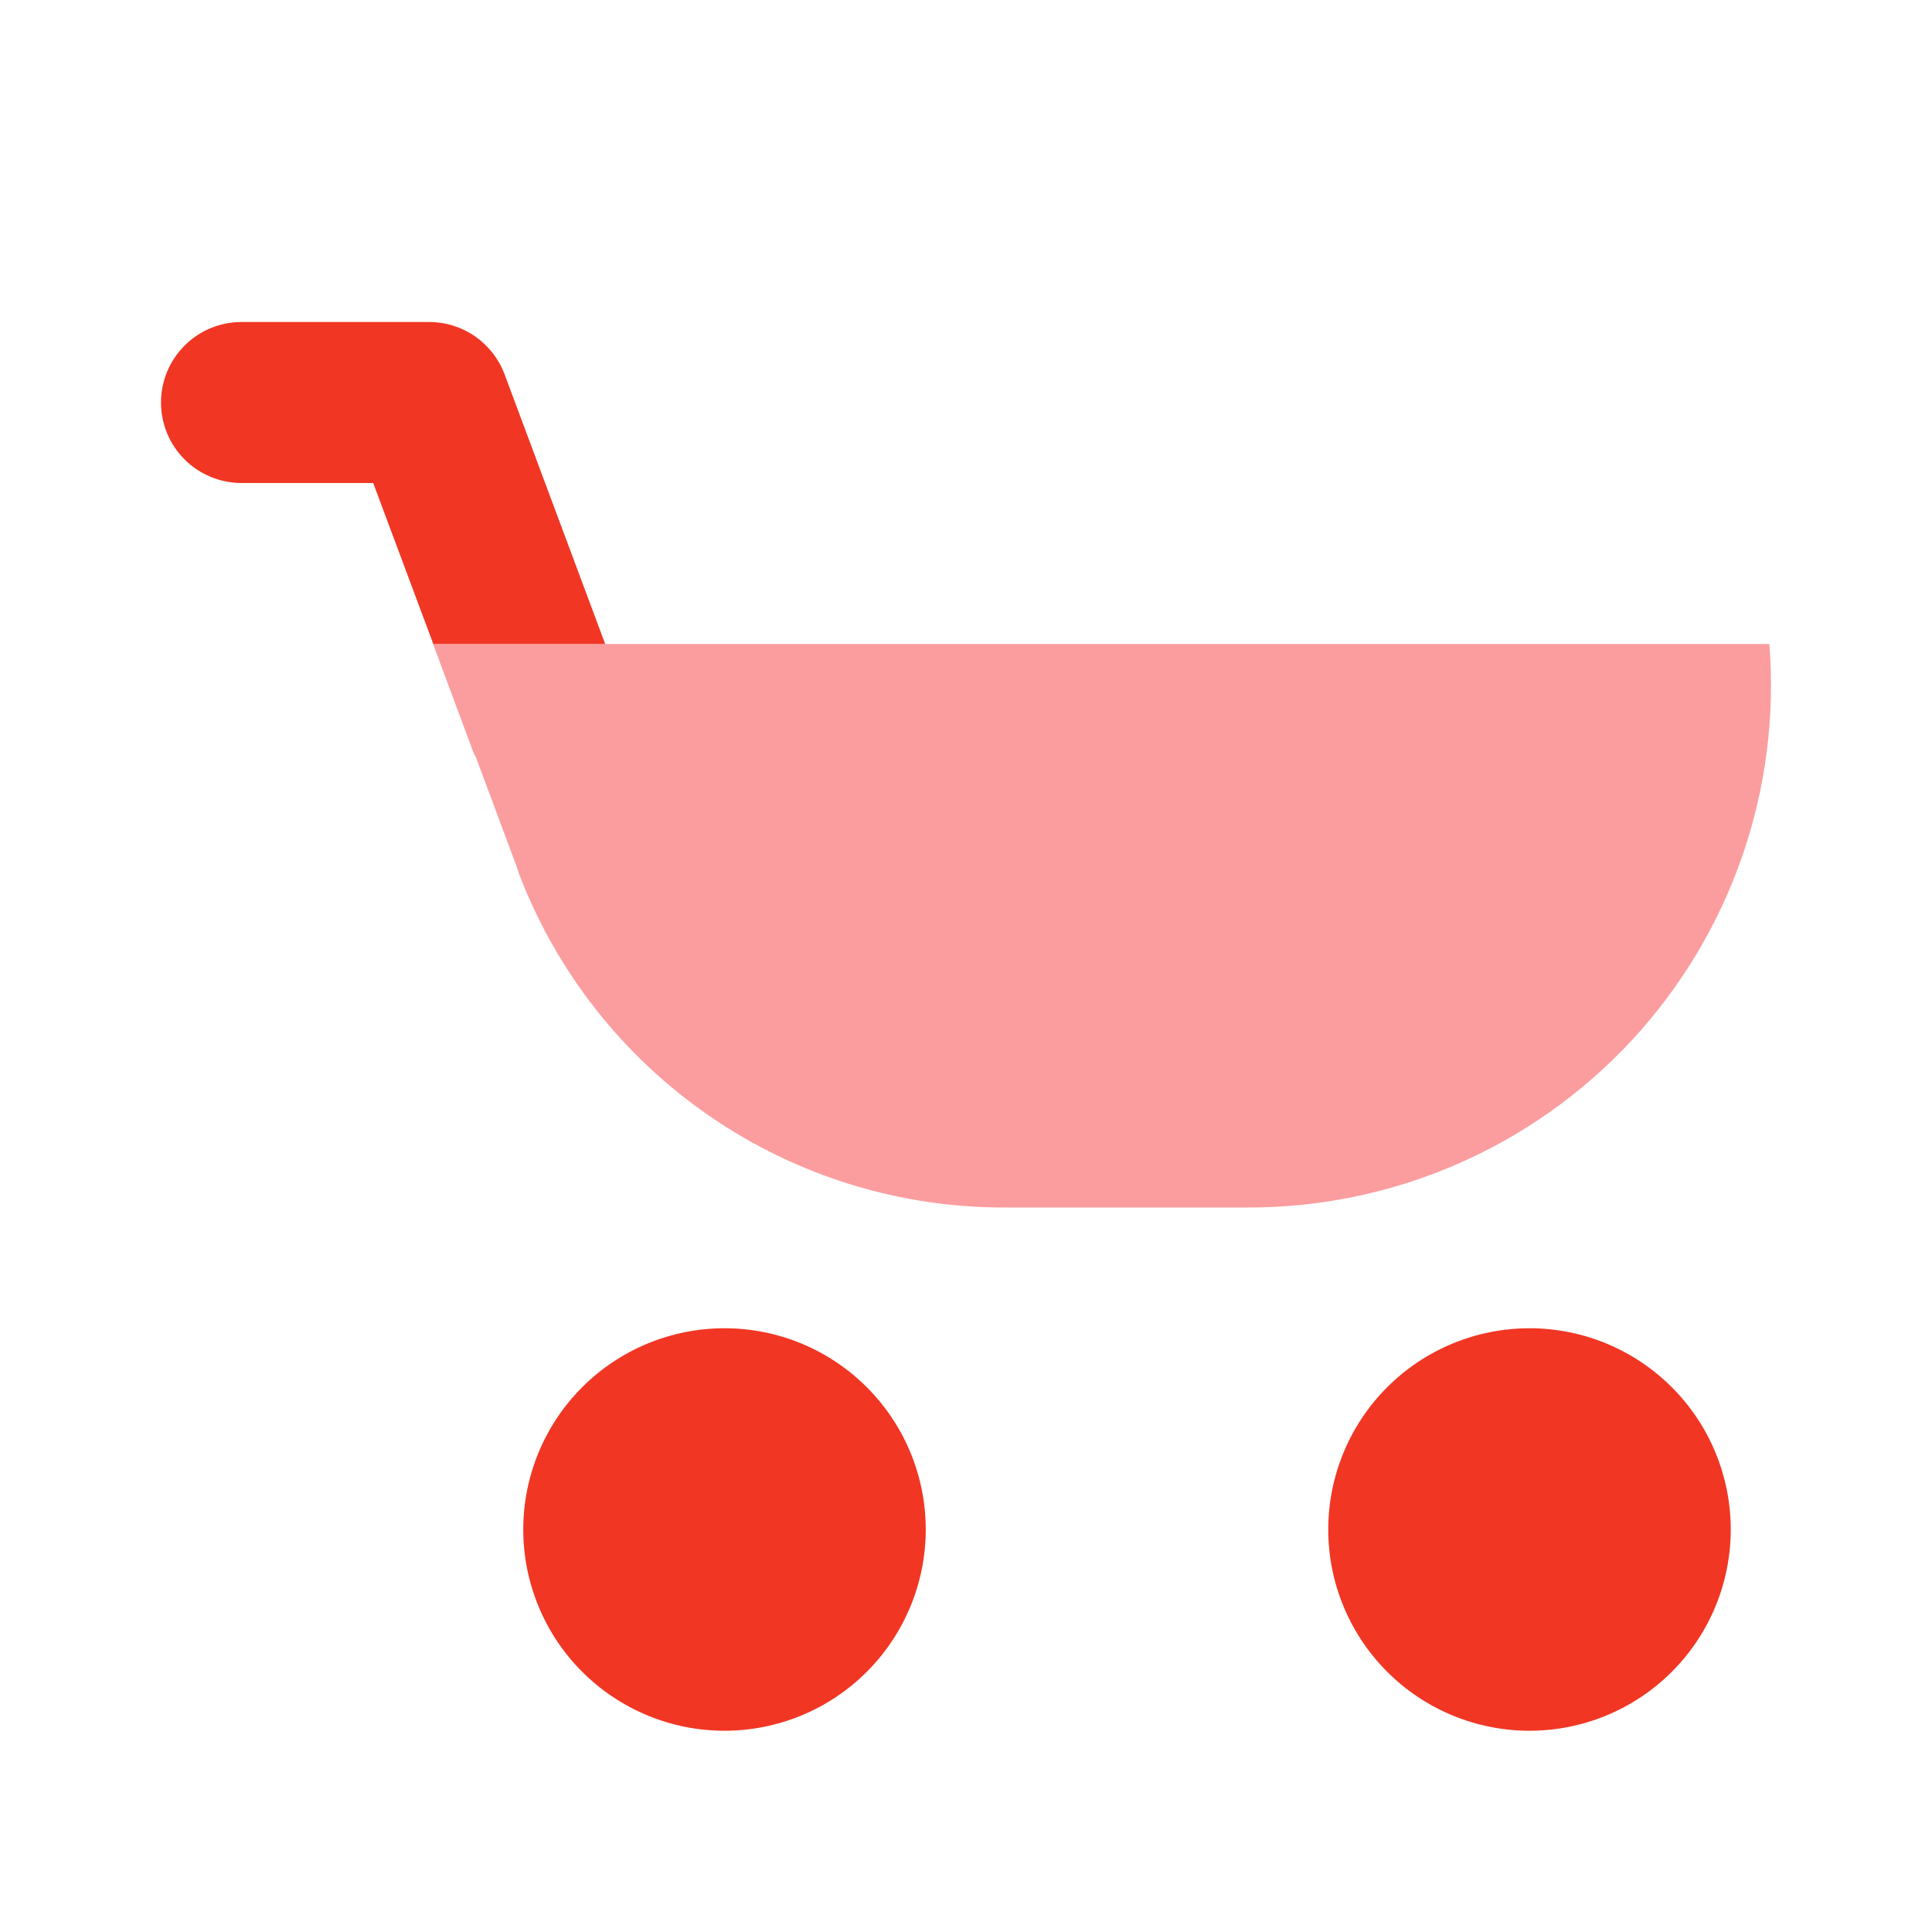 <svg xmlns="http://www.w3.org/2000/svg" width="60" height="60" viewBox="0 0 60 60" fill="none"><g clip-path="url(#clip0_3025_10268)"><path d="M54.949 20H13.449L14.724 23.425C14.749 23.45 14.749 23.475 14.774 23.5L16.049 26.925L16.124 27.15C17.295 30.208 19.369 32.836 22.072 34.685C24.774 36.534 27.975 37.516 31.249 37.5H38.749C40.99 37.505 43.207 37.045 45.261 36.15C47.315 35.255 49.161 33.944 50.684 32.3C52.206 30.655 53.37 28.713 54.105 26.596C54.839 24.48 55.126 22.234 54.949 20Z" fill="#FB9D9F"></path><path d="M18.795 20L15.67 11.625C15.492 11.147 15.171 10.736 14.752 10.445C14.333 10.155 13.835 9.999 13.325 10H7.5C6.837 10 6.201 10.263 5.732 10.732C5.263 11.201 5 11.837 5 12.5C5 13.163 5.263 13.799 5.732 14.268C6.201 14.737 6.837 15 7.5 15H11.59L13.457 20H18.795ZM47.5 53.75C46.679 53.75 45.867 53.588 45.108 53.274C44.35 52.96 43.661 52.5 43.081 51.919C42.5 51.339 42.04 50.65 41.726 49.892C41.412 49.133 41.25 48.321 41.25 47.5C41.25 46.679 41.412 45.867 41.726 45.108C42.04 44.35 42.5 43.661 43.081 43.081C43.661 42.5 44.35 42.04 45.108 41.726C45.867 41.412 46.679 41.25 47.5 41.25C49.158 41.25 50.747 41.908 51.919 43.081C53.092 44.253 53.75 45.842 53.75 47.5C53.75 49.158 53.092 50.747 51.919 51.919C50.747 53.092 49.158 53.75 47.5 53.75ZM22.5 53.75C21.679 53.75 20.866 53.588 20.108 53.274C19.35 52.96 18.661 52.5 18.081 51.919C17.5 51.339 17.04 50.65 16.726 49.892C16.412 49.133 16.25 48.321 16.25 47.5C16.25 46.679 16.412 45.867 16.726 45.108C17.04 44.35 17.5 43.661 18.081 43.081C18.661 42.5 19.35 42.04 20.108 41.726C20.866 41.412 21.679 41.25 22.5 41.25C24.158 41.25 25.747 41.908 26.919 43.081C28.091 44.253 28.75 45.842 28.75 47.5C28.75 49.158 28.091 50.747 26.919 51.919C25.747 53.092 24.158 53.75 22.5 53.75Z" fill="#F13624"></path></g><defs><clipPath id="clip0_3025_10268"><rect width="60" height="60" fill="white"></rect></clipPath></defs></svg>